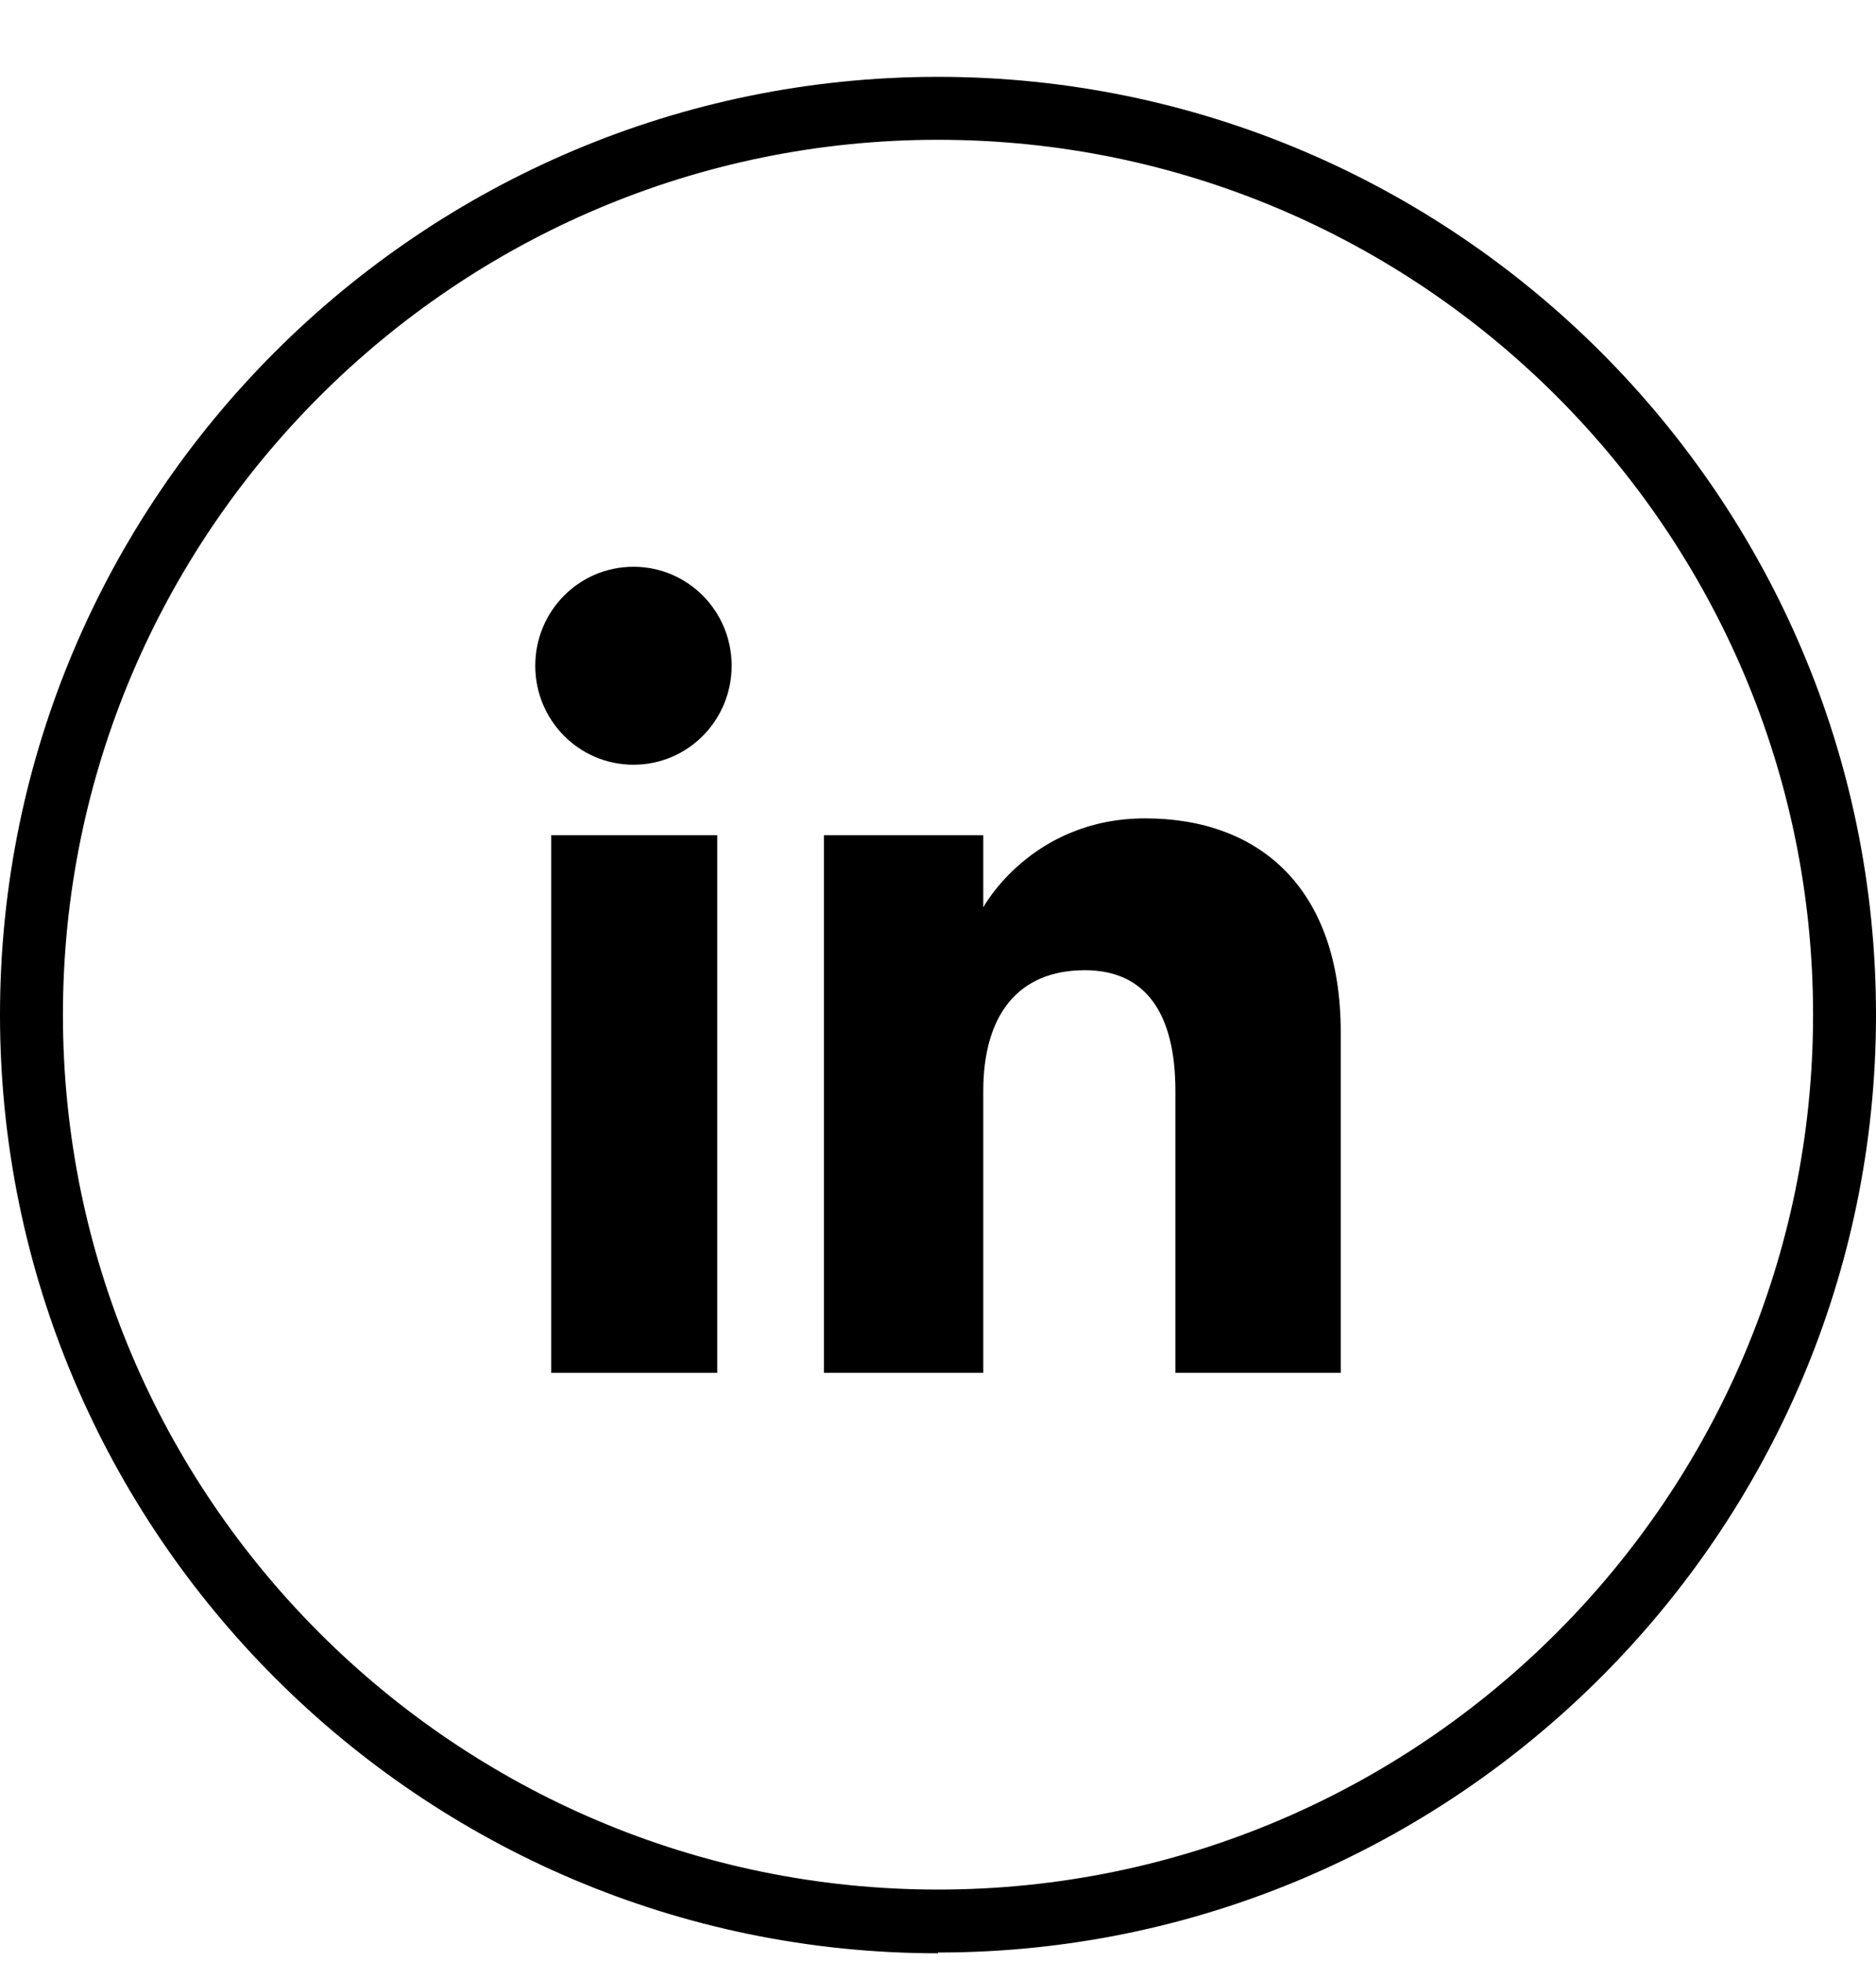 <svg width="22" height="23" viewBox="0 0 22 23" fill="none" xmlns="http://www.w3.org/2000/svg">
<path d="M11 22.901C4.939 22.901 0 17.965 0 11.897C0 5.829 4.939 0.901 11 0.901C17.061 0.901 22 5.838 22 11.897C22 17.955 17.061 22.892 11 22.892V22.901ZM11 1.639C5.343 1.639 0.738 6.242 0.738 11.897C0.738 17.552 5.343 22.154 11 22.154C16.657 22.154 21.262 17.552 21.262 11.897C21.262 6.242 16.667 1.639 11 1.639Z" fill="black"/>
<path d="M8.411 9.792H6.464V16.096H8.411V9.792Z" fill="black"/>
<path d="M7.429 8.966C8.068 8.966 8.58 8.445 8.58 7.805C8.58 7.166 8.068 6.645 7.429 6.645C6.789 6.645 6.277 7.166 6.277 7.805C6.277 8.445 6.789 8.966 7.429 8.966Z" fill="black"/>
<path d="M11.531 12.791C11.531 11.906 11.935 11.375 12.722 11.375C13.44 11.375 13.784 11.887 13.784 12.791V16.096H15.723V12.103C15.723 10.412 14.768 9.595 13.43 9.595C12.092 9.595 11.531 10.638 11.531 10.638V9.792H9.662V16.096H11.531V12.791Z" fill="black"/>
</svg>
